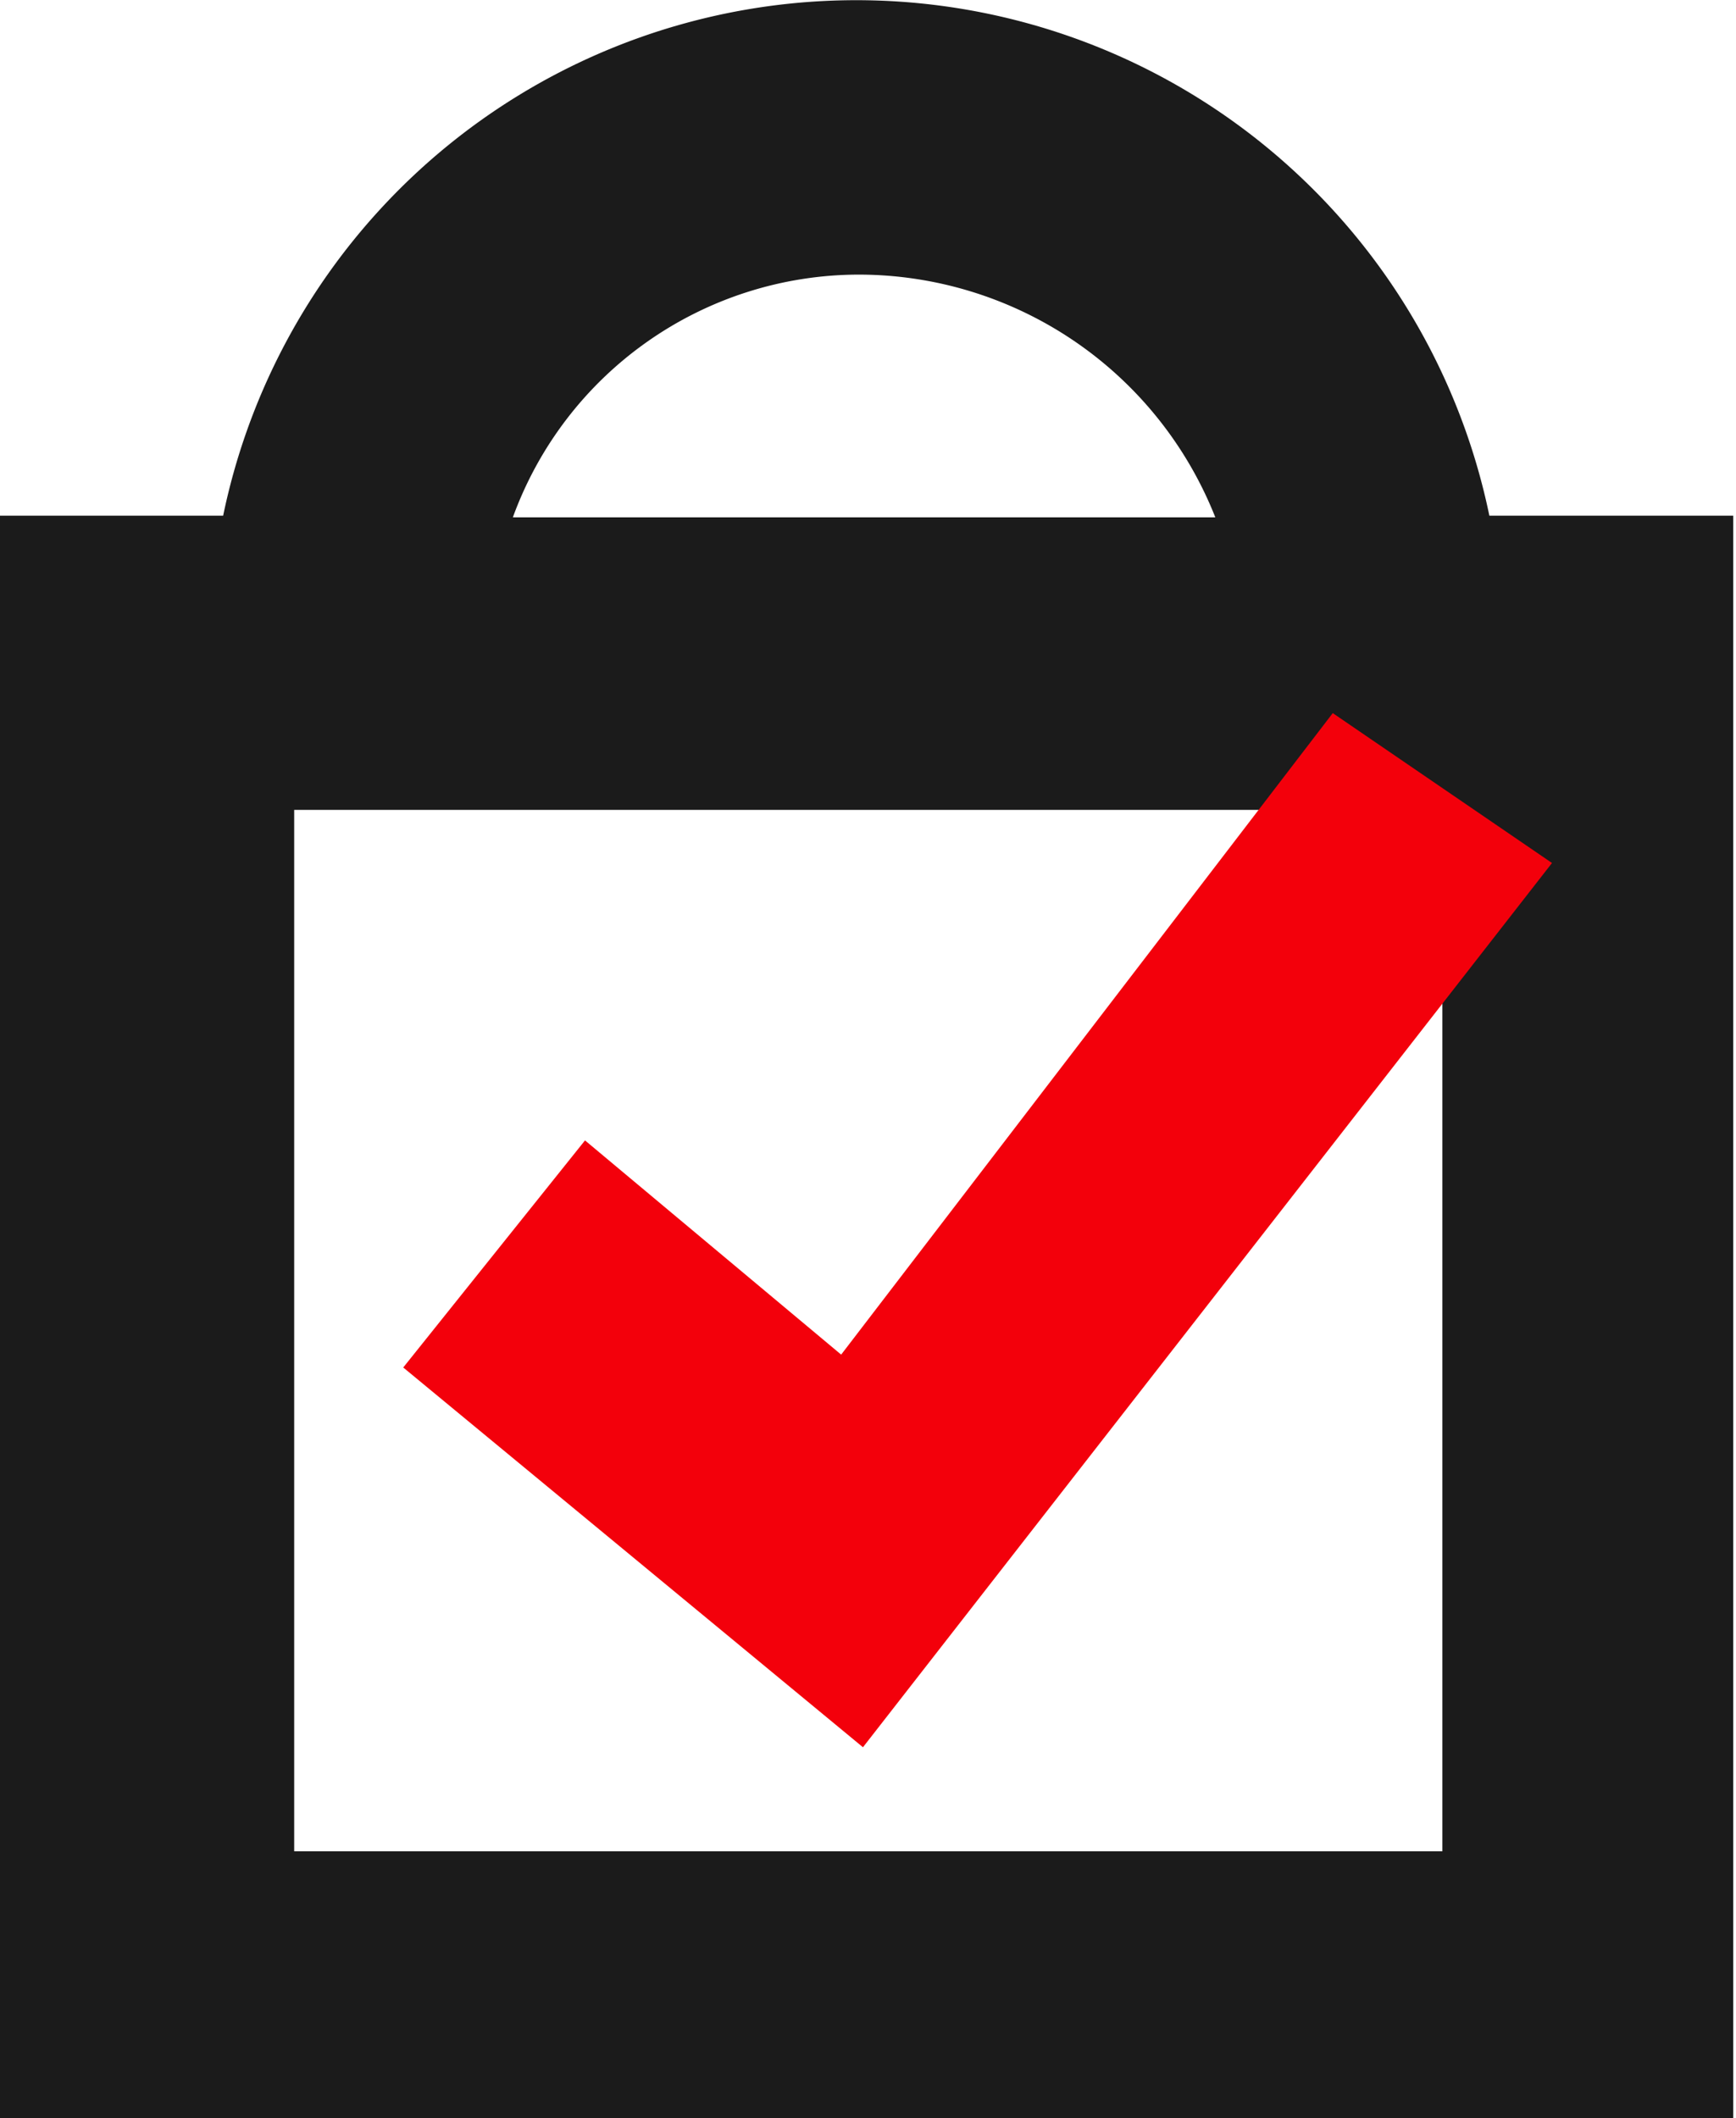 <svg xmlns="http://www.w3.org/2000/svg" viewBox="0 0 31.04 37.87">
  <path d="M451.16,333.19H430.63V314.57h20.53ZM440.7,305a6.86,6.86,0,0,1,6.4,4.34H434.54A6.59,6.59,0,0,1,440.7,305M452,309.31a11.56,11.56,0,0,0-22.64,0h-4V338h31V309.31Z" transform="translate(-425.37 -300.09)" fill="#1b1b1b"/>
  <polygon points="23.83 12.75 15.04 24.22 10.46 20.39 7.21 24.45 15.43 31.24 27.75 15.43 23.83 12.75" fill="#f3000b"/>
</svg>
